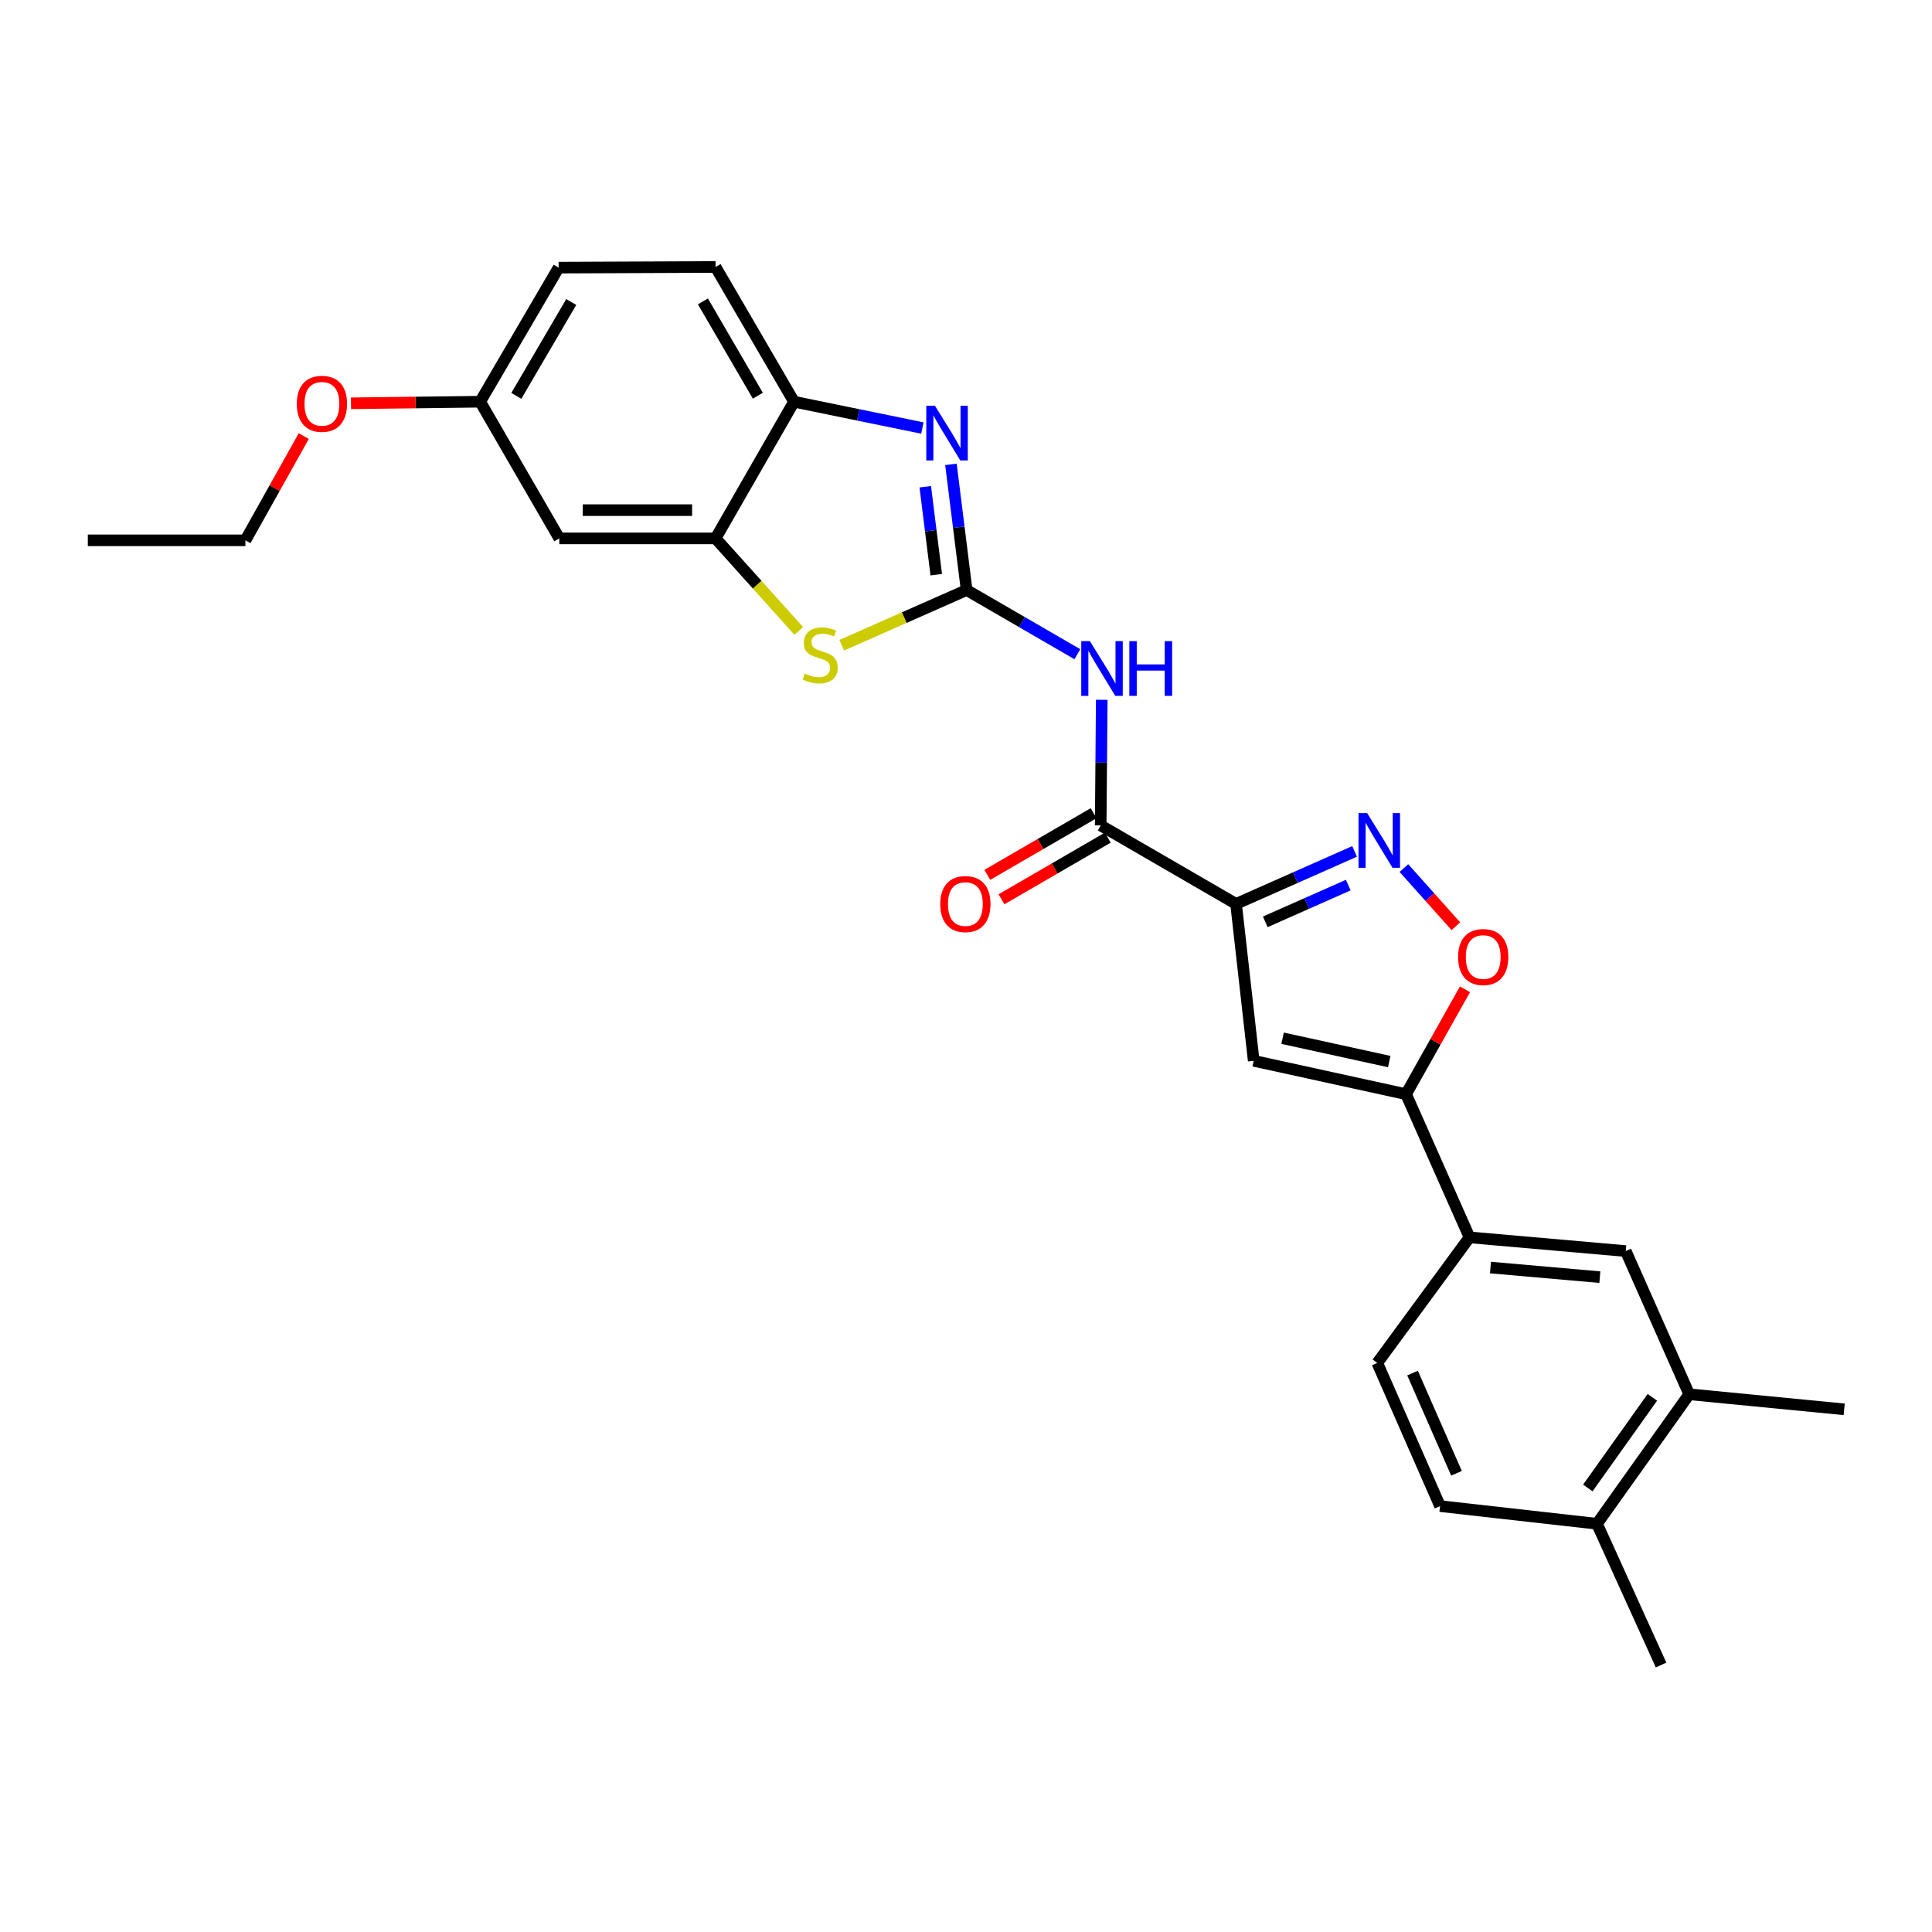 <?xml version='1.0' encoding='iso-8859-1'?>
<svg version='1.1' baseProfile='full'
              xmlns='http://www.w3.org/2000/svg'
                      xmlns:rdkit='http://www.rdkit.org/xml'
                      xmlns:xlink='http://www.w3.org/1999/xlink'
                  xml:space='preserve'
width='1000px' height='1000px' viewBox='0 0 1000 1000'>
<!-- END OF HEADER -->
<rect style='opacity:1.0;fill:#FFFFFF;stroke:none' width='1000' height='1000' x='0' y='0'> </rect>
<path class='bond-1' d='M 500.325,305.401 L 496.265,272.884' style='fill:none;fill-rule:evenodd;stroke:#000000;stroke-width:6px;stroke-linecap:butt;stroke-linejoin:miter;stroke-opacity:1' />
<path class='bond-1' d='M 496.265,272.884 L 492.205,240.368' style='fill:none;fill-rule:evenodd;stroke:#0000FF;stroke-width:6px;stroke-linecap:butt;stroke-linejoin:miter;stroke-opacity:1' />
<path class='bond-1' d='M 484.602,297.457 L 481.76,274.695' style='fill:none;fill-rule:evenodd;stroke:#000000;stroke-width:6px;stroke-linecap:butt;stroke-linejoin:miter;stroke-opacity:1' />
<path class='bond-1' d='M 481.76,274.695 L 478.918,251.934' style='fill:none;fill-rule:evenodd;stroke:#0000FF;stroke-width:6px;stroke-linecap:butt;stroke-linejoin:miter;stroke-opacity:1' />
<path class='bond-3' d='M 500.325,305.401 L 528.98,322.008' style='fill:none;fill-rule:evenodd;stroke:#000000;stroke-width:6px;stroke-linecap:butt;stroke-linejoin:miter;stroke-opacity:1' />
<path class='bond-3' d='M 528.98,322.008 L 557.634,338.615' style='fill:none;fill-rule:evenodd;stroke:#0000FF;stroke-width:6px;stroke-linecap:butt;stroke-linejoin:miter;stroke-opacity:1' />
<path class='bond-6' d='M 500.325,305.401 L 468.005,319.69' style='fill:none;fill-rule:evenodd;stroke:#000000;stroke-width:6px;stroke-linecap:butt;stroke-linejoin:miter;stroke-opacity:1' />
<path class='bond-6' d='M 468.005,319.69 L 435.685,333.978' style='fill:none;fill-rule:evenodd;stroke:#CCCC00;stroke-width:6px;stroke-linecap:butt;stroke-linejoin:miter;stroke-opacity:1' />
<path class='bond-0' d='M 639.783,467.858 L 569.717,427.246' style='fill:none;fill-rule:evenodd;stroke:#000000;stroke-width:6px;stroke-linecap:butt;stroke-linejoin:miter;stroke-opacity:1' />
<path class='bond-2' d='M 639.783,467.858 L 670.459,454.269' style='fill:none;fill-rule:evenodd;stroke:#000000;stroke-width:6px;stroke-linecap:butt;stroke-linejoin:miter;stroke-opacity:1' />
<path class='bond-2' d='M 670.459,454.269 L 701.135,440.681' style='fill:none;fill-rule:evenodd;stroke:#0000FF;stroke-width:6px;stroke-linecap:butt;stroke-linejoin:miter;stroke-opacity:1' />
<path class='bond-2' d='M 654.906,477.146 L 676.38,467.634' style='fill:none;fill-rule:evenodd;stroke:#000000;stroke-width:6px;stroke-linecap:butt;stroke-linejoin:miter;stroke-opacity:1' />
<path class='bond-2' d='M 676.38,467.634 L 697.853,458.122' style='fill:none;fill-rule:evenodd;stroke:#0000FF;stroke-width:6px;stroke-linecap:butt;stroke-linejoin:miter;stroke-opacity:1' />
<path class='bond-4' d='M 639.783,467.858 L 648.919,549.074' style='fill:none;fill-rule:evenodd;stroke:#000000;stroke-width:6px;stroke-linecap:butt;stroke-linejoin:miter;stroke-opacity:1' />
<path class='bond-10' d='M 477.421,221.545 L 444.2,214.736' style='fill:none;fill-rule:evenodd;stroke:#0000FF;stroke-width:6px;stroke-linecap:butt;stroke-linejoin:miter;stroke-opacity:1' />
<path class='bond-10' d='M 444.2,214.736 L 410.98,207.927' style='fill:none;fill-rule:evenodd;stroke:#000000;stroke-width:6px;stroke-linecap:butt;stroke-linejoin:miter;stroke-opacity:1' />
<path class='bond-8' d='M 726.661,449.312 L 740.103,464.363' style='fill:none;fill-rule:evenodd;stroke:#0000FF;stroke-width:6px;stroke-linecap:butt;stroke-linejoin:miter;stroke-opacity:1' />
<path class='bond-8' d='M 740.103,464.363 L 753.545,479.413' style='fill:none;fill-rule:evenodd;stroke:#FF0000;stroke-width:6px;stroke-linecap:butt;stroke-linejoin:miter;stroke-opacity:1' />
<path class='bond-5' d='M 570.263,362.204 L 569.99,394.725' style='fill:none;fill-rule:evenodd;stroke:#0000FF;stroke-width:6px;stroke-linecap:butt;stroke-linejoin:miter;stroke-opacity:1' />
<path class='bond-5' d='M 569.99,394.725 L 569.717,427.246' style='fill:none;fill-rule:evenodd;stroke:#000000;stroke-width:6px;stroke-linecap:butt;stroke-linejoin:miter;stroke-opacity:1' />
<path class='bond-7' d='M 648.919,549.074 L 727.772,566.339' style='fill:none;fill-rule:evenodd;stroke:#000000;stroke-width:6px;stroke-linecap:butt;stroke-linejoin:miter;stroke-opacity:1' />
<path class='bond-7' d='M 663.874,537.385 L 719.071,549.47' style='fill:none;fill-rule:evenodd;stroke:#000000;stroke-width:6px;stroke-linecap:butt;stroke-linejoin:miter;stroke-opacity:1' />
<path class='bond-15' d='M 566.051,420.923 L 538.542,436.873' style='fill:none;fill-rule:evenodd;stroke:#000000;stroke-width:6px;stroke-linecap:butt;stroke-linejoin:miter;stroke-opacity:1' />
<path class='bond-15' d='M 538.542,436.873 L 511.033,452.824' style='fill:none;fill-rule:evenodd;stroke:#FF0000;stroke-width:6px;stroke-linecap:butt;stroke-linejoin:miter;stroke-opacity:1' />
<path class='bond-15' d='M 573.383,433.569 L 545.874,449.519' style='fill:none;fill-rule:evenodd;stroke:#000000;stroke-width:6px;stroke-linecap:butt;stroke-linejoin:miter;stroke-opacity:1' />
<path class='bond-15' d='M 545.874,449.519 L 518.365,465.469' style='fill:none;fill-rule:evenodd;stroke:#FF0000;stroke-width:6px;stroke-linecap:butt;stroke-linejoin:miter;stroke-opacity:1' />
<path class='bond-9' d='M 413.428,326.557 L 391.898,302.612' style='fill:none;fill-rule:evenodd;stroke:#CCCC00;stroke-width:6px;stroke-linecap:butt;stroke-linejoin:miter;stroke-opacity:1' />
<path class='bond-9' d='M 391.898,302.612 L 370.368,278.668' style='fill:none;fill-rule:evenodd;stroke:#000000;stroke-width:6px;stroke-linecap:butt;stroke-linejoin:miter;stroke-opacity:1' />
<path class='bond-11' d='M 727.772,566.339 L 760.613,640.457' style='fill:none;fill-rule:evenodd;stroke:#000000;stroke-width:6px;stroke-linecap:butt;stroke-linejoin:miter;stroke-opacity:1' />
<path class='bond-29' d='M 727.772,566.339 L 743.021,539.205' style='fill:none;fill-rule:evenodd;stroke:#000000;stroke-width:6px;stroke-linecap:butt;stroke-linejoin:miter;stroke-opacity:1' />
<path class='bond-29' d='M 743.021,539.205 L 758.27,512.072' style='fill:none;fill-rule:evenodd;stroke:#FF0000;stroke-width:6px;stroke-linecap:butt;stroke-linejoin:miter;stroke-opacity:1' />
<path class='bond-12' d='M 370.368,278.668 L 289.493,278.668' style='fill:none;fill-rule:evenodd;stroke:#000000;stroke-width:6px;stroke-linecap:butt;stroke-linejoin:miter;stroke-opacity:1' />
<path class='bond-12' d='M 358.236,264.05 L 301.624,264.05' style='fill:none;fill-rule:evenodd;stroke:#000000;stroke-width:6px;stroke-linecap:butt;stroke-linejoin:miter;stroke-opacity:1' />
<path class='bond-27' d='M 370.368,278.668 L 410.98,207.927' style='fill:none;fill-rule:evenodd;stroke:#000000;stroke-width:6px;stroke-linecap:butt;stroke-linejoin:miter;stroke-opacity:1' />
<path class='bond-18' d='M 410.98,207.927 L 370.368,138.186' style='fill:none;fill-rule:evenodd;stroke:#000000;stroke-width:6px;stroke-linecap:butt;stroke-linejoin:miter;stroke-opacity:1' />
<path class='bond-18' d='M 392.256,204.822 L 363.828,156.003' style='fill:none;fill-rule:evenodd;stroke:#000000;stroke-width:6px;stroke-linecap:butt;stroke-linejoin:miter;stroke-opacity:1' />
<path class='bond-13' d='M 760.613,640.457 L 841.488,647.555' style='fill:none;fill-rule:evenodd;stroke:#000000;stroke-width:6px;stroke-linecap:butt;stroke-linejoin:miter;stroke-opacity:1' />
<path class='bond-13' d='M 771.466,656.083 L 828.079,661.052' style='fill:none;fill-rule:evenodd;stroke:#000000;stroke-width:6px;stroke-linecap:butt;stroke-linejoin:miter;stroke-opacity:1' />
<path class='bond-17' d='M 760.613,640.457 L 712.879,705.456' style='fill:none;fill-rule:evenodd;stroke:#000000;stroke-width:6px;stroke-linecap:butt;stroke-linejoin:miter;stroke-opacity:1' />
<path class='bond-20' d='M 289.493,278.668 L 248.539,207.927' style='fill:none;fill-rule:evenodd;stroke:#000000;stroke-width:6px;stroke-linecap:butt;stroke-linejoin:miter;stroke-opacity:1' />
<path class='bond-14' d='M 841.488,647.555 L 874.328,721.673' style='fill:none;fill-rule:evenodd;stroke:#000000;stroke-width:6px;stroke-linecap:butt;stroke-linejoin:miter;stroke-opacity:1' />
<path class='bond-23' d='M 874.328,721.673 L 954.545,729.469' style='fill:none;fill-rule:evenodd;stroke:#000000;stroke-width:6px;stroke-linecap:butt;stroke-linejoin:miter;stroke-opacity:1' />
<path class='bond-30' d='M 874.328,721.673 L 826.602,788.703' style='fill:none;fill-rule:evenodd;stroke:#000000;stroke-width:6px;stroke-linecap:butt;stroke-linejoin:miter;stroke-opacity:1' />
<path class='bond-30' d='M 855.262,723.249 L 821.854,770.17' style='fill:none;fill-rule:evenodd;stroke:#000000;stroke-width:6px;stroke-linecap:butt;stroke-linejoin:miter;stroke-opacity:1' />
<path class='bond-16' d='M 826.602,788.703 L 745.37,779.558' style='fill:none;fill-rule:evenodd;stroke:#000000;stroke-width:6px;stroke-linecap:butt;stroke-linejoin:miter;stroke-opacity:1' />
<path class='bond-24' d='M 826.602,788.703 L 859.768,861.814' style='fill:none;fill-rule:evenodd;stroke:#000000;stroke-width:6px;stroke-linecap:butt;stroke-linejoin:miter;stroke-opacity:1' />
<path class='bond-19' d='M 712.879,705.456 L 745.37,779.558' style='fill:none;fill-rule:evenodd;stroke:#000000;stroke-width:6px;stroke-linecap:butt;stroke-linejoin:miter;stroke-opacity:1' />
<path class='bond-19' d='M 731.139,710.702 L 753.883,762.573' style='fill:none;fill-rule:evenodd;stroke:#000000;stroke-width:6px;stroke-linecap:butt;stroke-linejoin:miter;stroke-opacity:1' />
<path class='bond-21' d='M 370.368,138.186 L 289.152,138.527' style='fill:none;fill-rule:evenodd;stroke:#000000;stroke-width:6px;stroke-linecap:butt;stroke-linejoin:miter;stroke-opacity:1' />
<path class='bond-22' d='M 248.539,207.927 L 215.106,208.338' style='fill:none;fill-rule:evenodd;stroke:#000000;stroke-width:6px;stroke-linecap:butt;stroke-linejoin:miter;stroke-opacity:1' />
<path class='bond-22' d='M 215.106,208.338 L 181.673,208.749' style='fill:none;fill-rule:evenodd;stroke:#FF0000;stroke-width:6px;stroke-linecap:butt;stroke-linejoin:miter;stroke-opacity:1' />
<path class='bond-28' d='M 248.539,207.927 L 289.152,138.527' style='fill:none;fill-rule:evenodd;stroke:#000000;stroke-width:6px;stroke-linecap:butt;stroke-linejoin:miter;stroke-opacity:1' />
<path class='bond-28' d='M 267.247,204.9 L 295.676,156.32' style='fill:none;fill-rule:evenodd;stroke:#000000;stroke-width:6px;stroke-linecap:butt;stroke-linejoin:miter;stroke-opacity:1' />
<path class='bond-25' d='M 157.227,225.721 L 142.123,252.698' style='fill:none;fill-rule:evenodd;stroke:#FF0000;stroke-width:6px;stroke-linecap:butt;stroke-linejoin:miter;stroke-opacity:1' />
<path class='bond-25' d='M 142.123,252.698 L 127.02,279.675' style='fill:none;fill-rule:evenodd;stroke:#000000;stroke-width:6px;stroke-linecap:butt;stroke-linejoin:miter;stroke-opacity:1' />
<path class='bond-26' d='M 127.02,279.675 L 45.455,279.675' style='fill:none;fill-rule:evenodd;stroke:#000000;stroke-width:6px;stroke-linecap:butt;stroke-linejoin:miter;stroke-opacity:1' />
<path  class='atom-2' d='M 483.922 210.001
L 493.202 225.001
Q 494.122 226.481, 495.602 229.161
Q 497.082 231.841, 497.162 232.001
L 497.162 210.001
L 500.922 210.001
L 500.922 238.321
L 497.042 238.321
L 487.082 221.921
Q 485.922 220.001, 484.682 217.801
Q 483.482 215.601, 483.122 214.921
L 483.122 238.321
L 479.442 238.321
L 479.442 210.001
L 483.922 210.001
' fill='#0000FF'/>
<path  class='atom-3' d='M 707.642 420.865
L 716.922 435.865
Q 717.842 437.345, 719.322 440.025
Q 720.802 442.705, 720.882 442.865
L 720.882 420.865
L 724.642 420.865
L 724.642 449.185
L 720.762 449.185
L 710.802 432.785
Q 709.642 430.865, 708.402 428.665
Q 707.202 426.465, 706.842 425.785
L 706.842 449.185
L 703.162 449.185
L 703.162 420.865
L 707.642 420.865
' fill='#0000FF'/>
<path  class='atom-4' d='M 564.139 331.853
L 573.419 346.853
Q 574.339 348.333, 575.819 351.013
Q 577.299 353.693, 577.379 353.853
L 577.379 331.853
L 581.139 331.853
L 581.139 360.173
L 577.259 360.173
L 567.299 343.773
Q 566.139 341.853, 564.899 339.653
Q 563.699 337.453, 563.339 336.773
L 563.339 360.173
L 559.659 360.173
L 559.659 331.853
L 564.139 331.853
' fill='#0000FF'/>
<path  class='atom-4' d='M 584.539 331.853
L 588.379 331.853
L 588.379 343.893
L 602.859 343.893
L 602.859 331.853
L 606.699 331.853
L 606.699 360.173
L 602.859 360.173
L 602.859 347.093
L 588.379 347.093
L 588.379 360.173
L 584.539 360.173
L 584.539 331.853
' fill='#0000FF'/>
<path  class='atom-7' d='M 416.533 348.628
Q 416.853 348.748, 418.173 349.308
Q 419.493 349.868, 420.933 350.228
Q 422.413 350.548, 423.853 350.548
Q 426.533 350.548, 428.093 349.268
Q 429.653 347.948, 429.653 345.668
Q 429.653 344.108, 428.853 343.148
Q 428.093 342.188, 426.893 341.668
Q 425.693 341.148, 423.693 340.548
Q 421.173 339.788, 419.653 339.068
Q 418.173 338.348, 417.093 336.828
Q 416.053 335.308, 416.053 332.748
Q 416.053 329.188, 418.453 326.988
Q 420.893 324.788, 425.693 324.788
Q 428.973 324.788, 432.693 326.348
L 431.773 329.428
Q 428.373 328.028, 425.813 328.028
Q 423.053 328.028, 421.533 329.188
Q 420.013 330.308, 420.053 332.268
Q 420.053 333.788, 420.813 334.708
Q 421.613 335.628, 422.733 336.148
Q 423.893 336.668, 425.813 337.268
Q 428.373 338.068, 429.893 338.868
Q 431.413 339.668, 432.493 341.308
Q 433.613 342.908, 433.613 345.668
Q 433.613 349.588, 430.973 351.708
Q 428.373 353.788, 424.013 353.788
Q 421.493 353.788, 419.573 353.228
Q 417.693 352.708, 415.453 351.788
L 416.533 348.628
' fill='#CCCC00'/>
<path  class='atom-9' d='M 754.71 495.354
Q 754.71 488.554, 758.07 484.754
Q 761.43 480.954, 767.71 480.954
Q 773.99 480.954, 777.35 484.754
Q 780.71 488.554, 780.71 495.354
Q 780.71 502.234, 777.31 506.154
Q 773.91 510.034, 767.71 510.034
Q 761.47 510.034, 758.07 506.154
Q 754.71 502.274, 754.71 495.354
M 767.71 506.834
Q 772.03 506.834, 774.35 503.954
Q 776.71 501.034, 776.71 495.354
Q 776.71 489.794, 774.35 486.994
Q 772.03 484.154, 767.71 484.154
Q 763.39 484.154, 761.03 486.954
Q 758.71 489.754, 758.71 495.354
Q 758.71 501.074, 761.03 503.954
Q 763.39 506.834, 767.71 506.834
' fill='#FF0000'/>
<path  class='atom-16' d='M 486.675 467.938
Q 486.675 461.138, 490.035 457.338
Q 493.395 453.538, 499.675 453.538
Q 505.955 453.538, 509.315 457.338
Q 512.675 461.138, 512.675 467.938
Q 512.675 474.818, 509.275 478.738
Q 505.875 482.618, 499.675 482.618
Q 493.435 482.618, 490.035 478.738
Q 486.675 474.858, 486.675 467.938
M 499.675 479.418
Q 503.995 479.418, 506.315 476.538
Q 508.675 473.618, 508.675 467.938
Q 508.675 462.378, 506.315 459.578
Q 503.995 456.738, 499.675 456.738
Q 495.355 456.738, 492.995 459.538
Q 490.675 462.338, 490.675 467.938
Q 490.675 473.658, 492.995 476.538
Q 495.355 479.418, 499.675 479.418
' fill='#FF0000'/>
<path  class='atom-23' d='M 153.625 209.014
Q 153.625 202.214, 156.985 198.414
Q 160.345 194.614, 166.625 194.614
Q 172.905 194.614, 176.265 198.414
Q 179.625 202.214, 179.625 209.014
Q 179.625 215.894, 176.225 219.814
Q 172.825 223.694, 166.625 223.694
Q 160.385 223.694, 156.985 219.814
Q 153.625 215.934, 153.625 209.014
M 166.625 220.494
Q 170.945 220.494, 173.265 217.614
Q 175.625 214.694, 175.625 209.014
Q 175.625 203.454, 173.265 200.654
Q 170.945 197.814, 166.625 197.814
Q 162.305 197.814, 159.945 200.614
Q 157.625 203.414, 157.625 209.014
Q 157.625 214.734, 159.945 217.614
Q 162.305 220.494, 166.625 220.494
' fill='#FF0000'/>
</svg>
